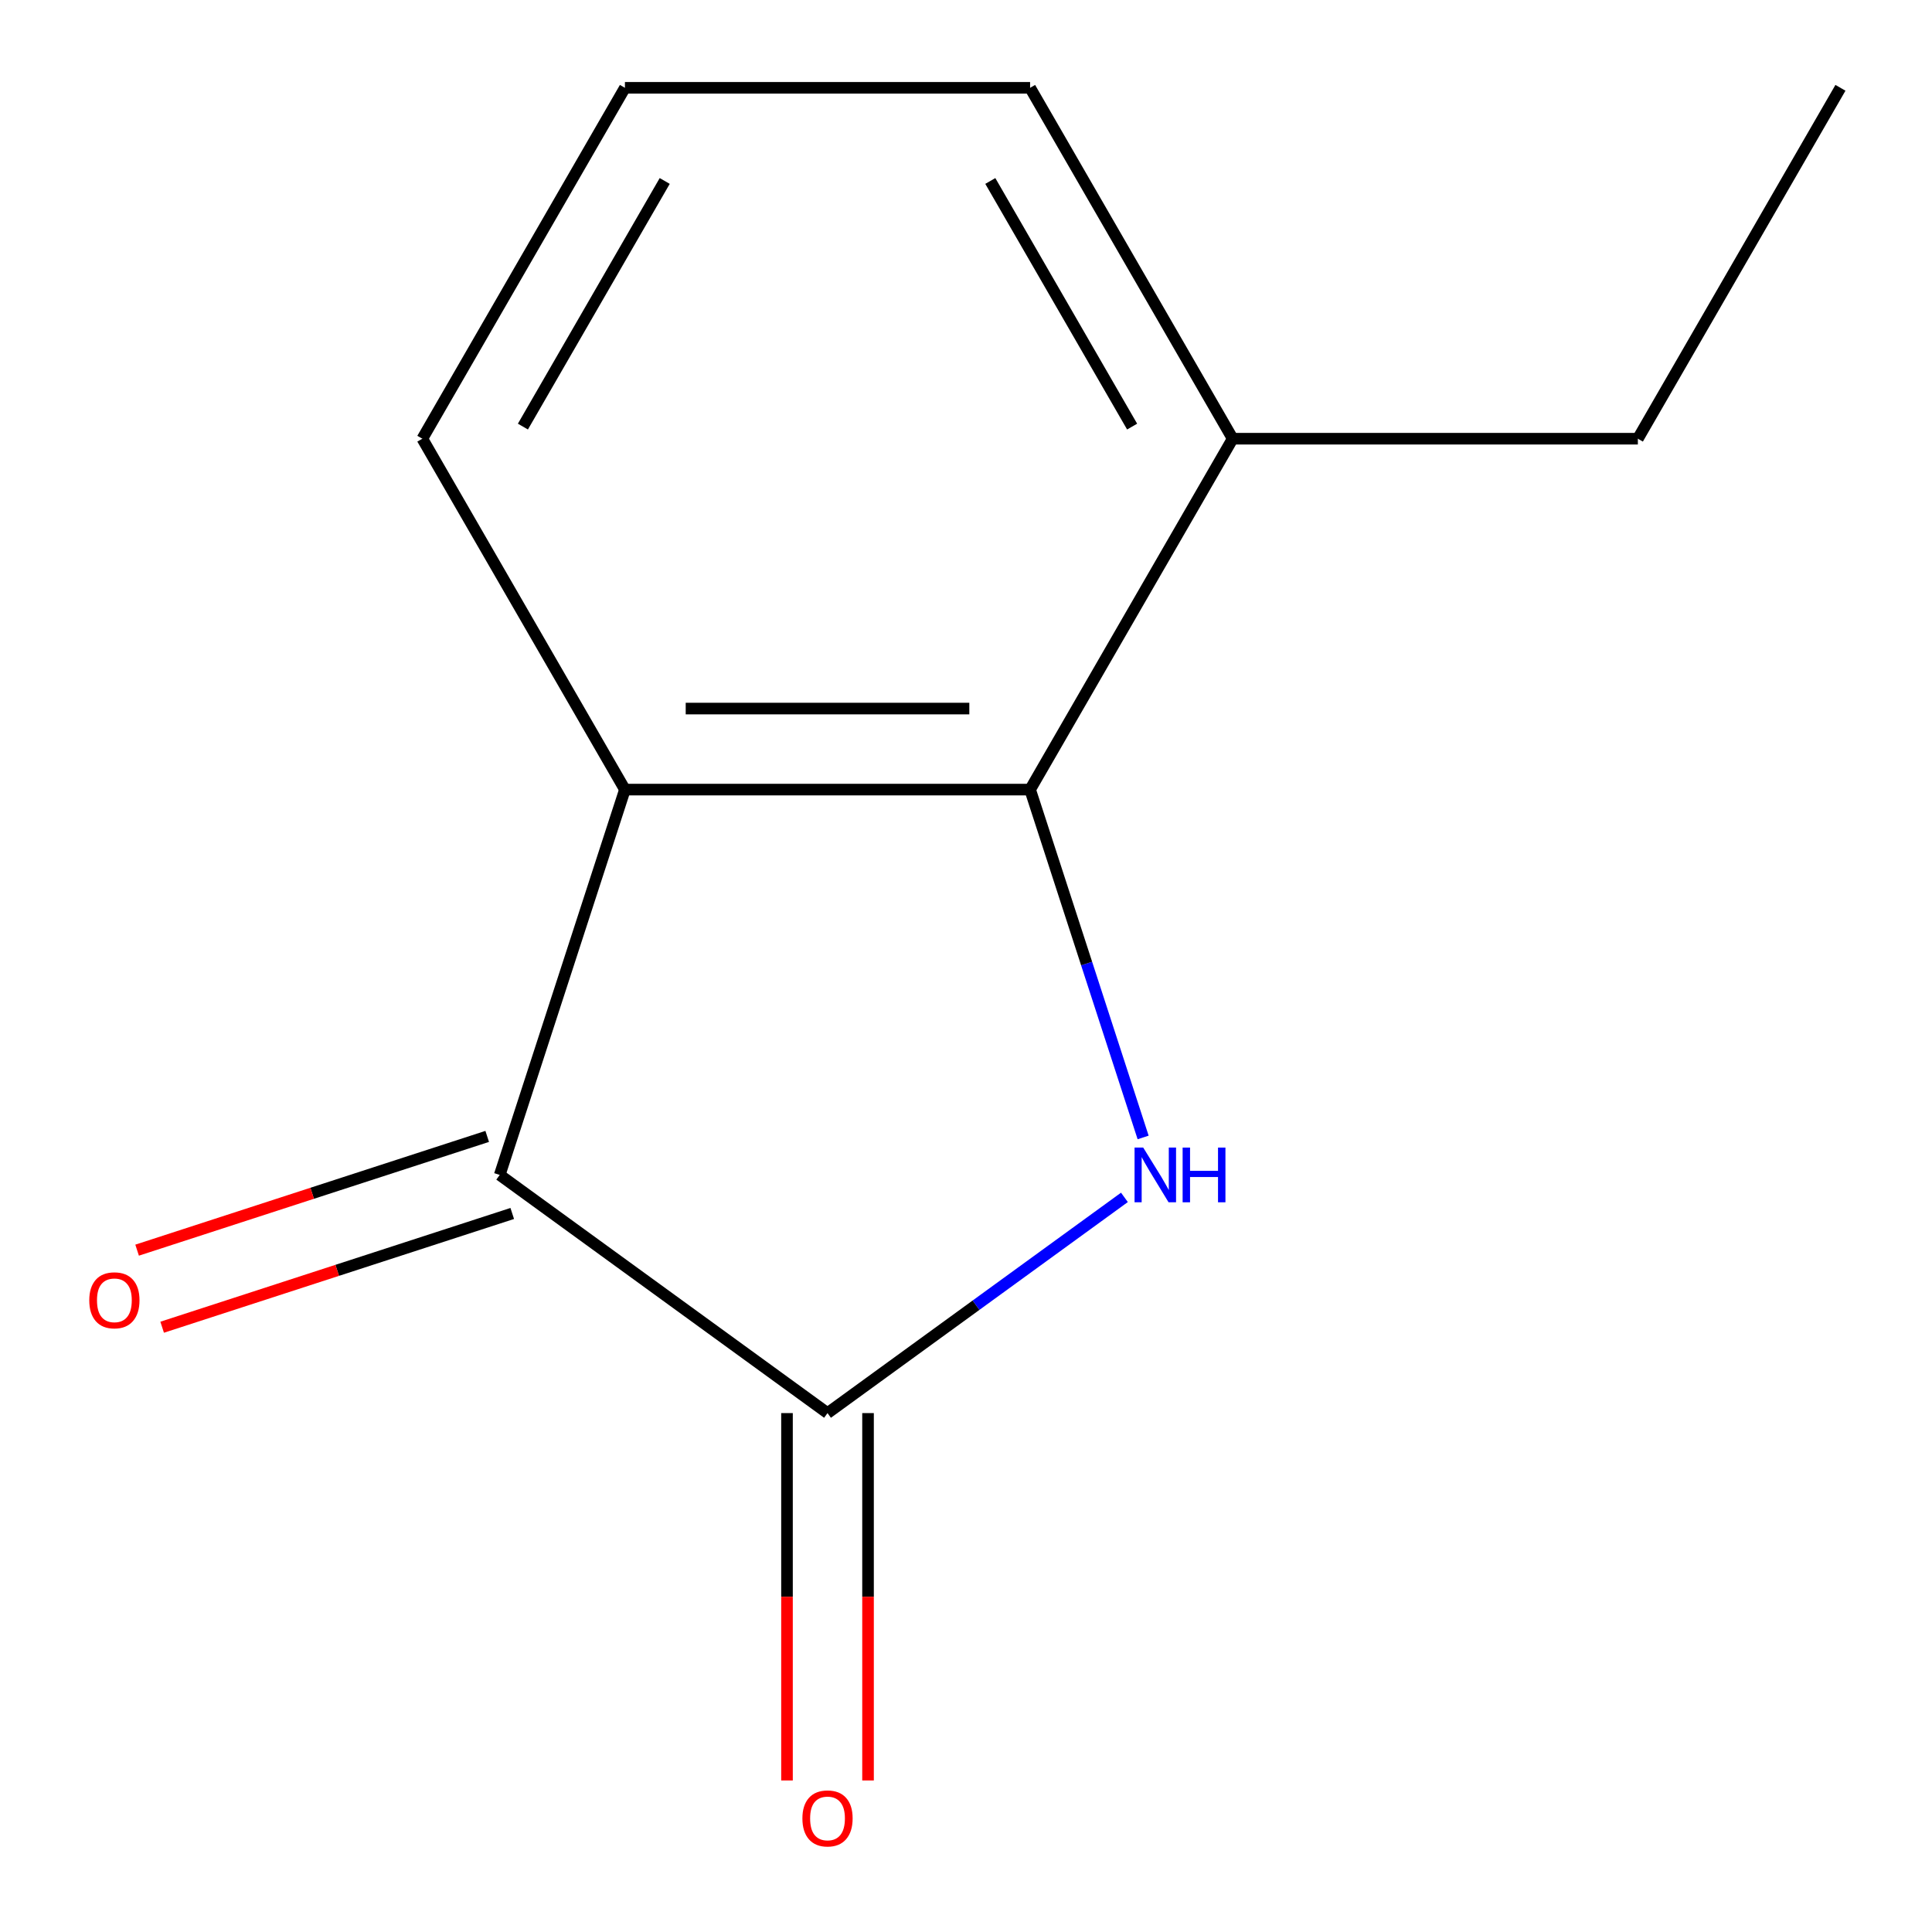 <?xml version='1.0' encoding='iso-8859-1'?>
<svg version='1.1' baseProfile='full'
              xmlns='http://www.w3.org/2000/svg'
                      xmlns:rdkit='http://www.rdkit.org/xml'
                      xmlns:xlink='http://www.w3.org/1999/xlink'
                  xml:space='preserve'
width='1000px' height='1000px' viewBox='0 0 1000 1000'>
<!-- END OF HEADER -->
<rect style='opacity:1.0;fill:#FFFFFF;stroke:none' width='1000' height='1000' x='0' y='0'> </rect>
<path class='bond-0' d='M 582.002,619.758 L 505.161,675.586' style='fill:none;fill-rule:evenodd;stroke:#0000FF;stroke-width:6px;stroke-linecap:butt;stroke-linejoin:miter;stroke-opacity:1' />
<path class='bond-0' d='M 505.161,675.586 L 428.321,731.414' style='fill:none;fill-rule:evenodd;stroke:#000000;stroke-width:6px;stroke-linecap:butt;stroke-linejoin:miter;stroke-opacity:1' />
<path class='bond-1' d='M 591.68,588.743 L 562.429,498.718' style='fill:none;fill-rule:evenodd;stroke:#0000FF;stroke-width:6px;stroke-linecap:butt;stroke-linejoin:miter;stroke-opacity:1' />
<path class='bond-1' d='M 562.429,498.718 L 533.179,408.694' style='fill:none;fill-rule:evenodd;stroke:#000000;stroke-width:6px;stroke-linecap:butt;stroke-linejoin:miter;stroke-opacity:1' />
<path class='bond-3' d='M 428.321,731.414 L 258.656,608.146' style='fill:none;fill-rule:evenodd;stroke:#000000;stroke-width:6px;stroke-linecap:butt;stroke-linejoin:miter;stroke-opacity:1' />
<path class='bond-4' d='M 407.349,731.414 L 407.349,826.491' style='fill:none;fill-rule:evenodd;stroke:#000000;stroke-width:6px;stroke-linecap:butt;stroke-linejoin:miter;stroke-opacity:1' />
<path class='bond-4' d='M 407.349,826.491 L 407.349,921.567' style='fill:none;fill-rule:evenodd;stroke:#FF0000;stroke-width:6px;stroke-linecap:butt;stroke-linejoin:miter;stroke-opacity:1' />
<path class='bond-4' d='M 449.292,731.414 L 449.292,826.491' style='fill:none;fill-rule:evenodd;stroke:#000000;stroke-width:6px;stroke-linecap:butt;stroke-linejoin:miter;stroke-opacity:1' />
<path class='bond-4' d='M 449.292,826.491 L 449.292,921.567' style='fill:none;fill-rule:evenodd;stroke:#FF0000;stroke-width:6px;stroke-linecap:butt;stroke-linejoin:miter;stroke-opacity:1' />
<path class='bond-2' d='M 533.179,408.694 L 323.462,408.694' style='fill:none;fill-rule:evenodd;stroke:#000000;stroke-width:6px;stroke-linecap:butt;stroke-linejoin:miter;stroke-opacity:1' />
<path class='bond-2' d='M 501.721,366.751 L 354.92,366.751' style='fill:none;fill-rule:evenodd;stroke:#000000;stroke-width:6px;stroke-linecap:butt;stroke-linejoin:miter;stroke-opacity:1' />
<path class='bond-6' d='M 533.179,408.694 L 638.037,227.074' style='fill:none;fill-rule:evenodd;stroke:#000000;stroke-width:6px;stroke-linecap:butt;stroke-linejoin:miter;stroke-opacity:1' />
<path class='bond-7' d='M 323.462,408.694 L 218.604,227.074' style='fill:none;fill-rule:evenodd;stroke:#000000;stroke-width:6px;stroke-linecap:butt;stroke-linejoin:miter;stroke-opacity:1' />
<path class='bond-12' d='M 323.462,408.694 L 258.656,608.146' style='fill:none;fill-rule:evenodd;stroke:#000000;stroke-width:6px;stroke-linecap:butt;stroke-linejoin:miter;stroke-opacity:1' />
<path class='bond-5' d='M 252.176,588.201 L 161.571,617.64' style='fill:none;fill-rule:evenodd;stroke:#000000;stroke-width:6px;stroke-linecap:butt;stroke-linejoin:miter;stroke-opacity:1' />
<path class='bond-5' d='M 161.571,617.64 L 70.967,647.079' style='fill:none;fill-rule:evenodd;stroke:#FF0000;stroke-width:6px;stroke-linecap:butt;stroke-linejoin:miter;stroke-opacity:1' />
<path class='bond-5' d='M 265.137,628.091 L 174.533,657.53' style='fill:none;fill-rule:evenodd;stroke:#000000;stroke-width:6px;stroke-linecap:butt;stroke-linejoin:miter;stroke-opacity:1' />
<path class='bond-5' d='M 174.533,657.53 L 83.928,686.969' style='fill:none;fill-rule:evenodd;stroke:#FF0000;stroke-width:6px;stroke-linecap:butt;stroke-linejoin:miter;stroke-opacity:1' />
<path class='bond-9' d='M 638.037,227.074 L 533.179,45.455' style='fill:none;fill-rule:evenodd;stroke:#000000;stroke-width:6px;stroke-linecap:butt;stroke-linejoin:miter;stroke-opacity:1' />
<path class='bond-9' d='M 585.984,220.803 L 512.583,93.669' style='fill:none;fill-rule:evenodd;stroke:#000000;stroke-width:6px;stroke-linecap:butt;stroke-linejoin:miter;stroke-opacity:1' />
<path class='bond-10' d='M 638.037,227.074 L 847.753,227.074' style='fill:none;fill-rule:evenodd;stroke:#000000;stroke-width:6px;stroke-linecap:butt;stroke-linejoin:miter;stroke-opacity:1' />
<path class='bond-13' d='M 218.604,227.074 L 323.462,45.455' style='fill:none;fill-rule:evenodd;stroke:#000000;stroke-width:6px;stroke-linecap:butt;stroke-linejoin:miter;stroke-opacity:1' />
<path class='bond-13' d='M 270.657,220.803 L 344.058,93.669' style='fill:none;fill-rule:evenodd;stroke:#000000;stroke-width:6px;stroke-linecap:butt;stroke-linejoin:miter;stroke-opacity:1' />
<path class='bond-8' d='M 323.462,45.455 L 533.179,45.455' style='fill:none;fill-rule:evenodd;stroke:#000000;stroke-width:6px;stroke-linecap:butt;stroke-linejoin:miter;stroke-opacity:1' />
<path class='bond-11' d='M 847.753,227.074 L 952.611,45.455' style='fill:none;fill-rule:evenodd;stroke:#000000;stroke-width:6px;stroke-linecap:butt;stroke-linejoin:miter;stroke-opacity:1' />
<path  class='atom-0' d='M 591.725 593.986
L 601.005 608.986
Q 601.925 610.466, 603.405 613.146
Q 604.885 615.826, 604.965 615.986
L 604.965 593.986
L 608.725 593.986
L 608.725 622.306
L 604.845 622.306
L 594.885 605.906
Q 593.725 603.986, 592.485 601.786
Q 591.285 599.586, 590.925 598.906
L 590.925 622.306
L 587.245 622.306
L 587.245 593.986
L 591.725 593.986
' fill='#0000FF'/>
<path  class='atom-0' d='M 612.125 593.986
L 615.965 593.986
L 615.965 606.026
L 630.445 606.026
L 630.445 593.986
L 634.285 593.986
L 634.285 622.306
L 630.445 622.306
L 630.445 609.226
L 615.965 609.226
L 615.965 622.306
L 612.125 622.306
L 612.125 593.986
' fill='#0000FF'/>
<path  class='atom-5' d='M 415.321 941.21
Q 415.321 934.41, 418.681 930.61
Q 422.041 926.81, 428.321 926.81
Q 434.601 926.81, 437.961 930.61
Q 441.321 934.41, 441.321 941.21
Q 441.321 948.09, 437.921 952.01
Q 434.521 955.89, 428.321 955.89
Q 422.081 955.89, 418.681 952.01
Q 415.321 948.13, 415.321 941.21
M 428.321 952.69
Q 432.641 952.69, 434.961 949.81
Q 437.321 946.89, 437.321 941.21
Q 437.321 935.65, 434.961 932.85
Q 432.641 930.01, 428.321 930.01
Q 424.001 930.01, 421.641 932.81
Q 419.321 935.61, 419.321 941.21
Q 419.321 946.93, 421.641 949.81
Q 424.001 952.69, 428.321 952.69
' fill='#FF0000'/>
<path  class='atom-6' d='M 46.205 673.032
Q 46.205 666.232, 49.565 662.432
Q 52.925 658.632, 59.205 658.632
Q 65.484 658.632, 68.844 662.432
Q 72.204 666.232, 72.204 673.032
Q 72.204 679.912, 68.805 683.832
Q 65.404 687.712, 59.205 687.712
Q 52.965 687.712, 49.565 683.832
Q 46.205 679.952, 46.205 673.032
M 59.205 684.512
Q 63.525 684.512, 65.844 681.632
Q 68.204 678.712, 68.204 673.032
Q 68.204 667.472, 65.844 664.672
Q 63.525 661.832, 59.205 661.832
Q 54.885 661.832, 52.525 664.632
Q 50.205 667.432, 50.205 673.032
Q 50.205 678.752, 52.525 681.632
Q 54.885 684.512, 59.205 684.512
' fill='#FF0000'/>
</svg>
